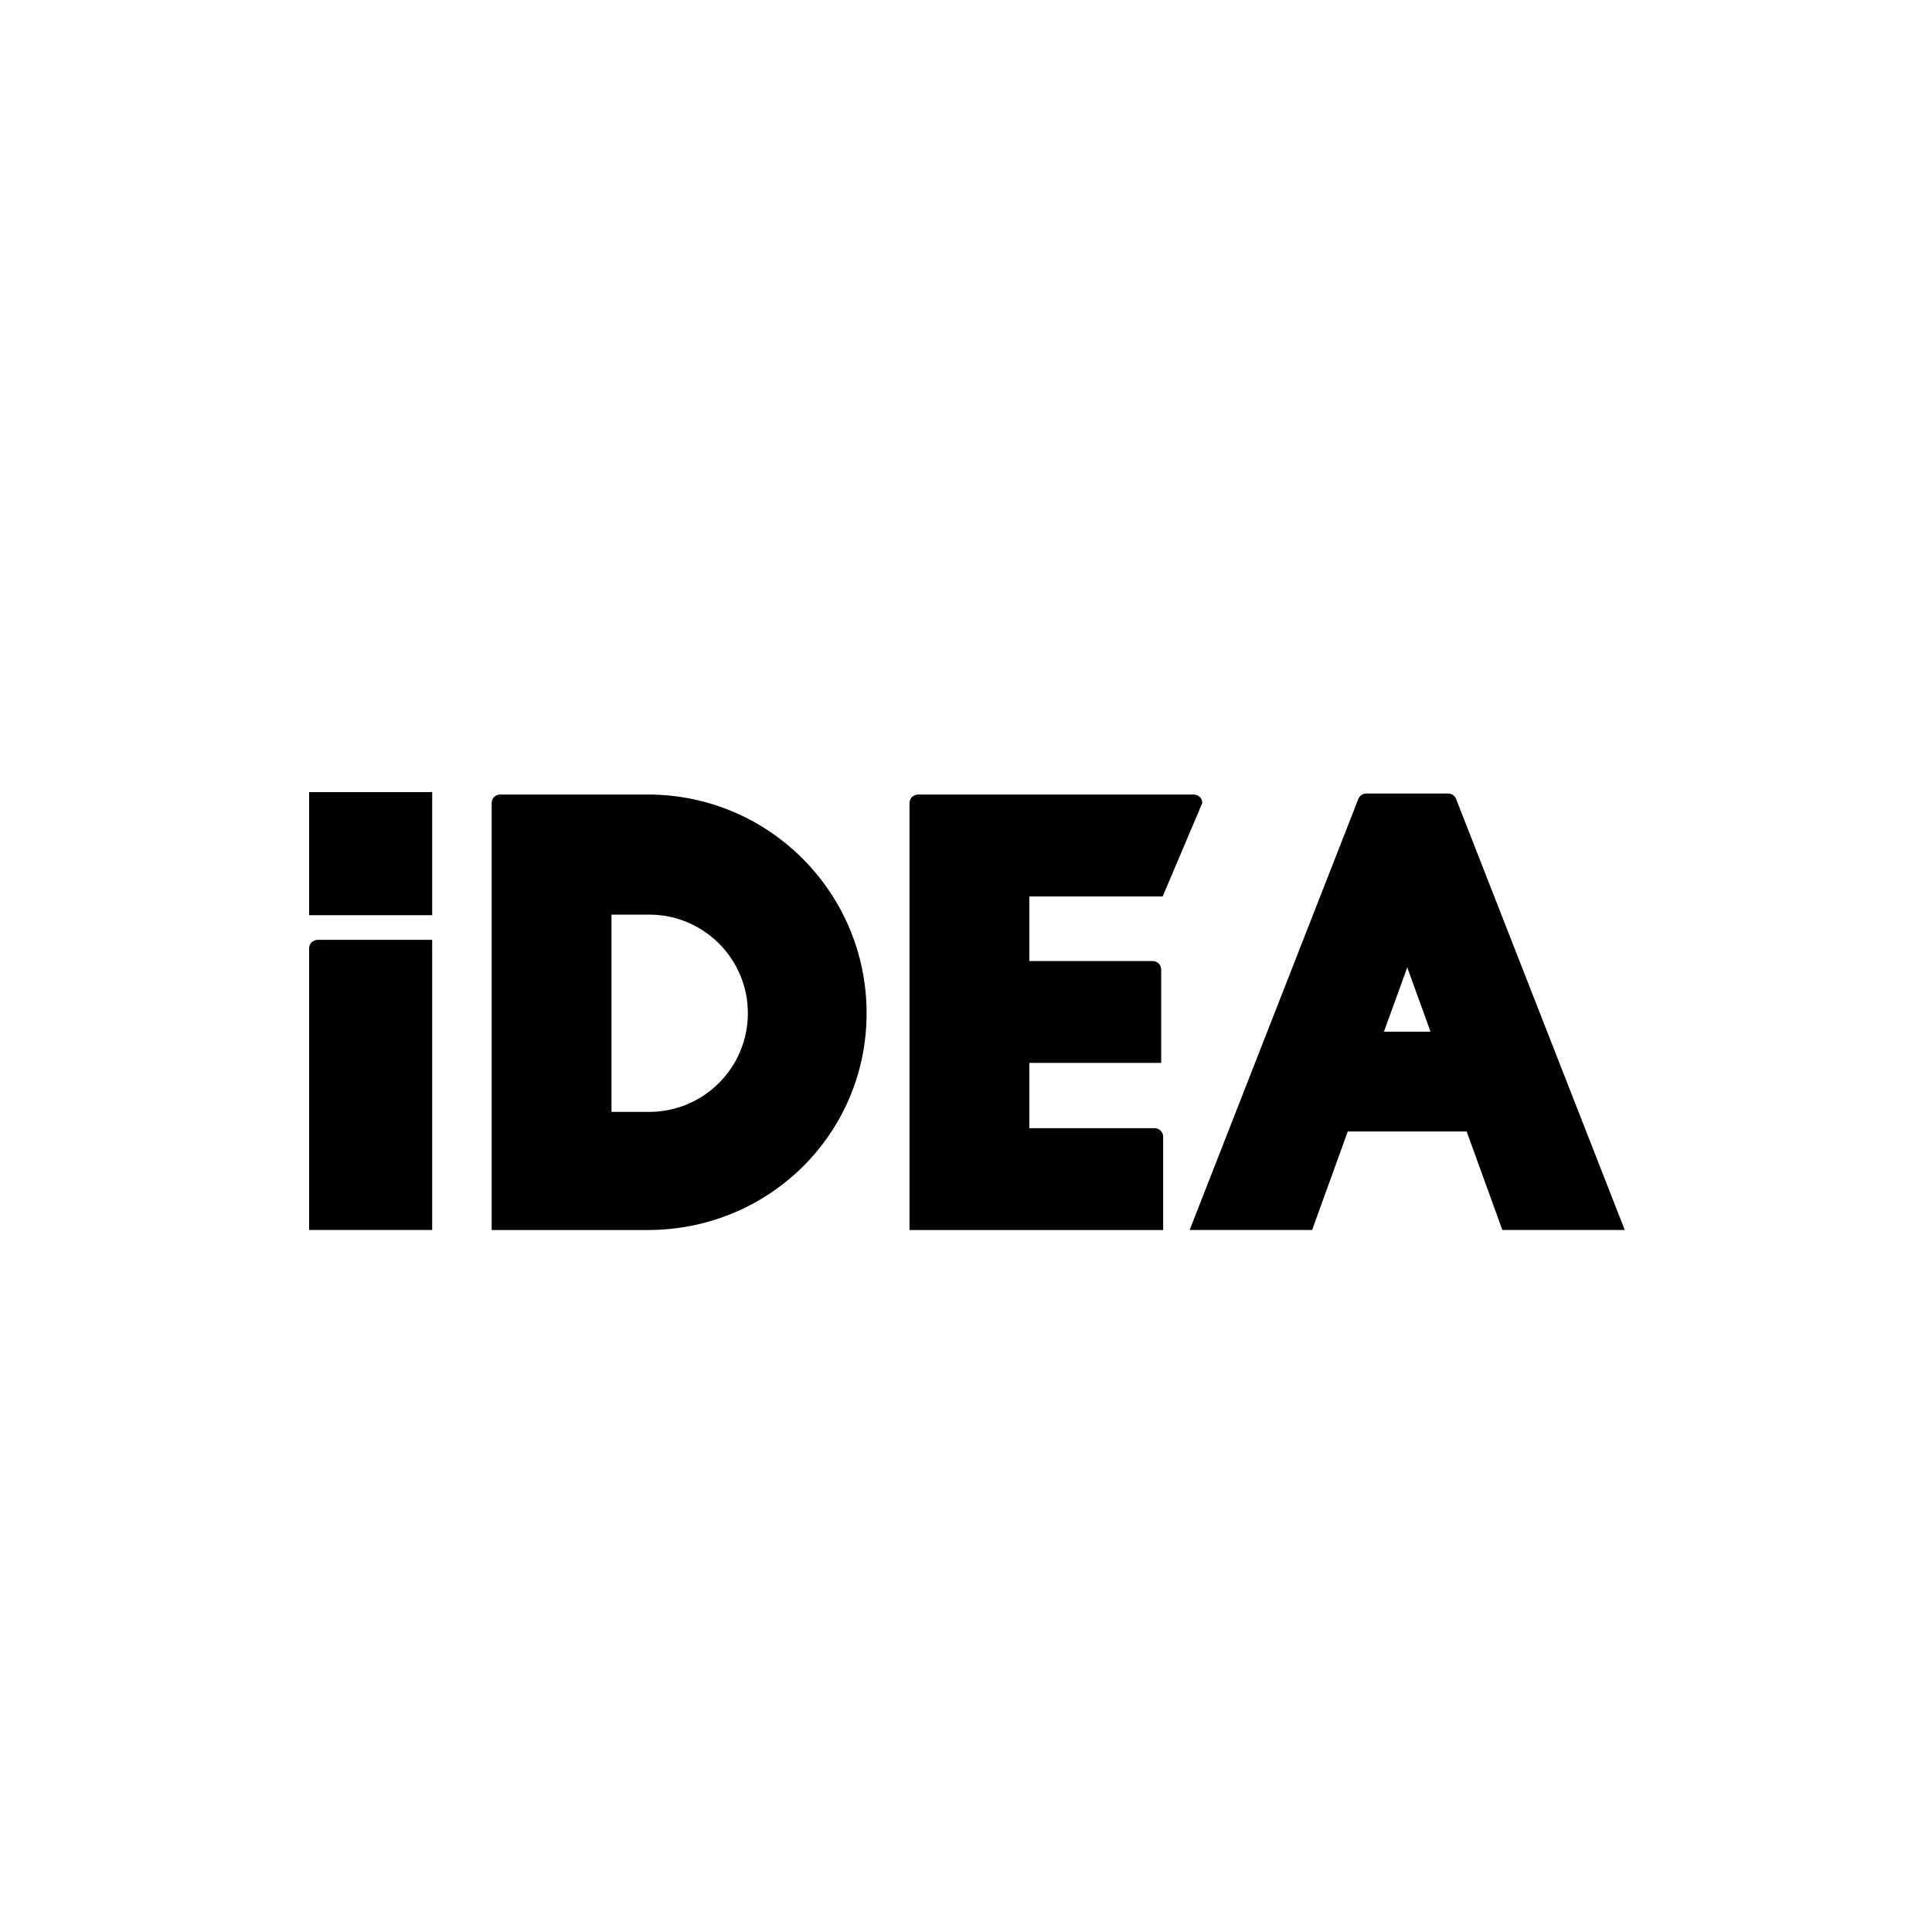 <svg width="200" height="200" viewBox="0 0 200 200" fill="none" xmlns="http://www.w3.org/2000/svg">
<g clip-path="url(#clip0_979_674)">
<path d="M44.74 82H32V94.74H44.74V82Z" fill="black"/>
<path d="M32.876 97.293C32.394 97.293 32 97.687 32 98.168V127.33H44.74V97.293H32.876Z" fill="black"/>
<path d="M119.529 116.79H106.555V110.033H120.205V100.363C120.205 99.876 119.811 99.487 119.329 99.487H106.555V92.799H120.36L124.461 83.129C124.461 82.647 124.067 82.253 123.585 82.253H95.027C94.545 82.253 94.151 82.647 94.151 83.129V127.335H120.409V117.665C120.409 117.184 120.015 116.79 119.533 116.79H119.529Z" fill="black"/>
<path d="M67.071 82.248H51.773C51.291 82.248 50.898 82.642 50.898 83.124V127.331H67.071C79.578 127.331 89.71 117.393 89.71 104.891C89.71 92.39 79.582 82.248 67.071 82.248ZM67.207 115.102H63.301V94.681H67.207C72.845 94.681 77.418 99.254 77.418 104.891C77.418 110.529 72.845 115.102 67.207 115.102Z" fill="black"/>
<path d="M155.524 127.33H168.196L150.733 82.705C150.597 82.359 150.266 82.145 149.916 82.145H141.428C141.082 82.145 140.751 82.359 140.615 82.705L123.152 127.33H135.829L139.521 117.13H151.828L155.524 127.33ZM143.266 106.798L145.679 100.143L148.087 106.798H143.266Z" fill="black"/>
</g>
<defs>
<clipPath id="clip0_979_674">
<rect width="136.196" height="45.331" fill="white" transform="translate(32 82)"/>
</clipPath>
</defs>
</svg>
